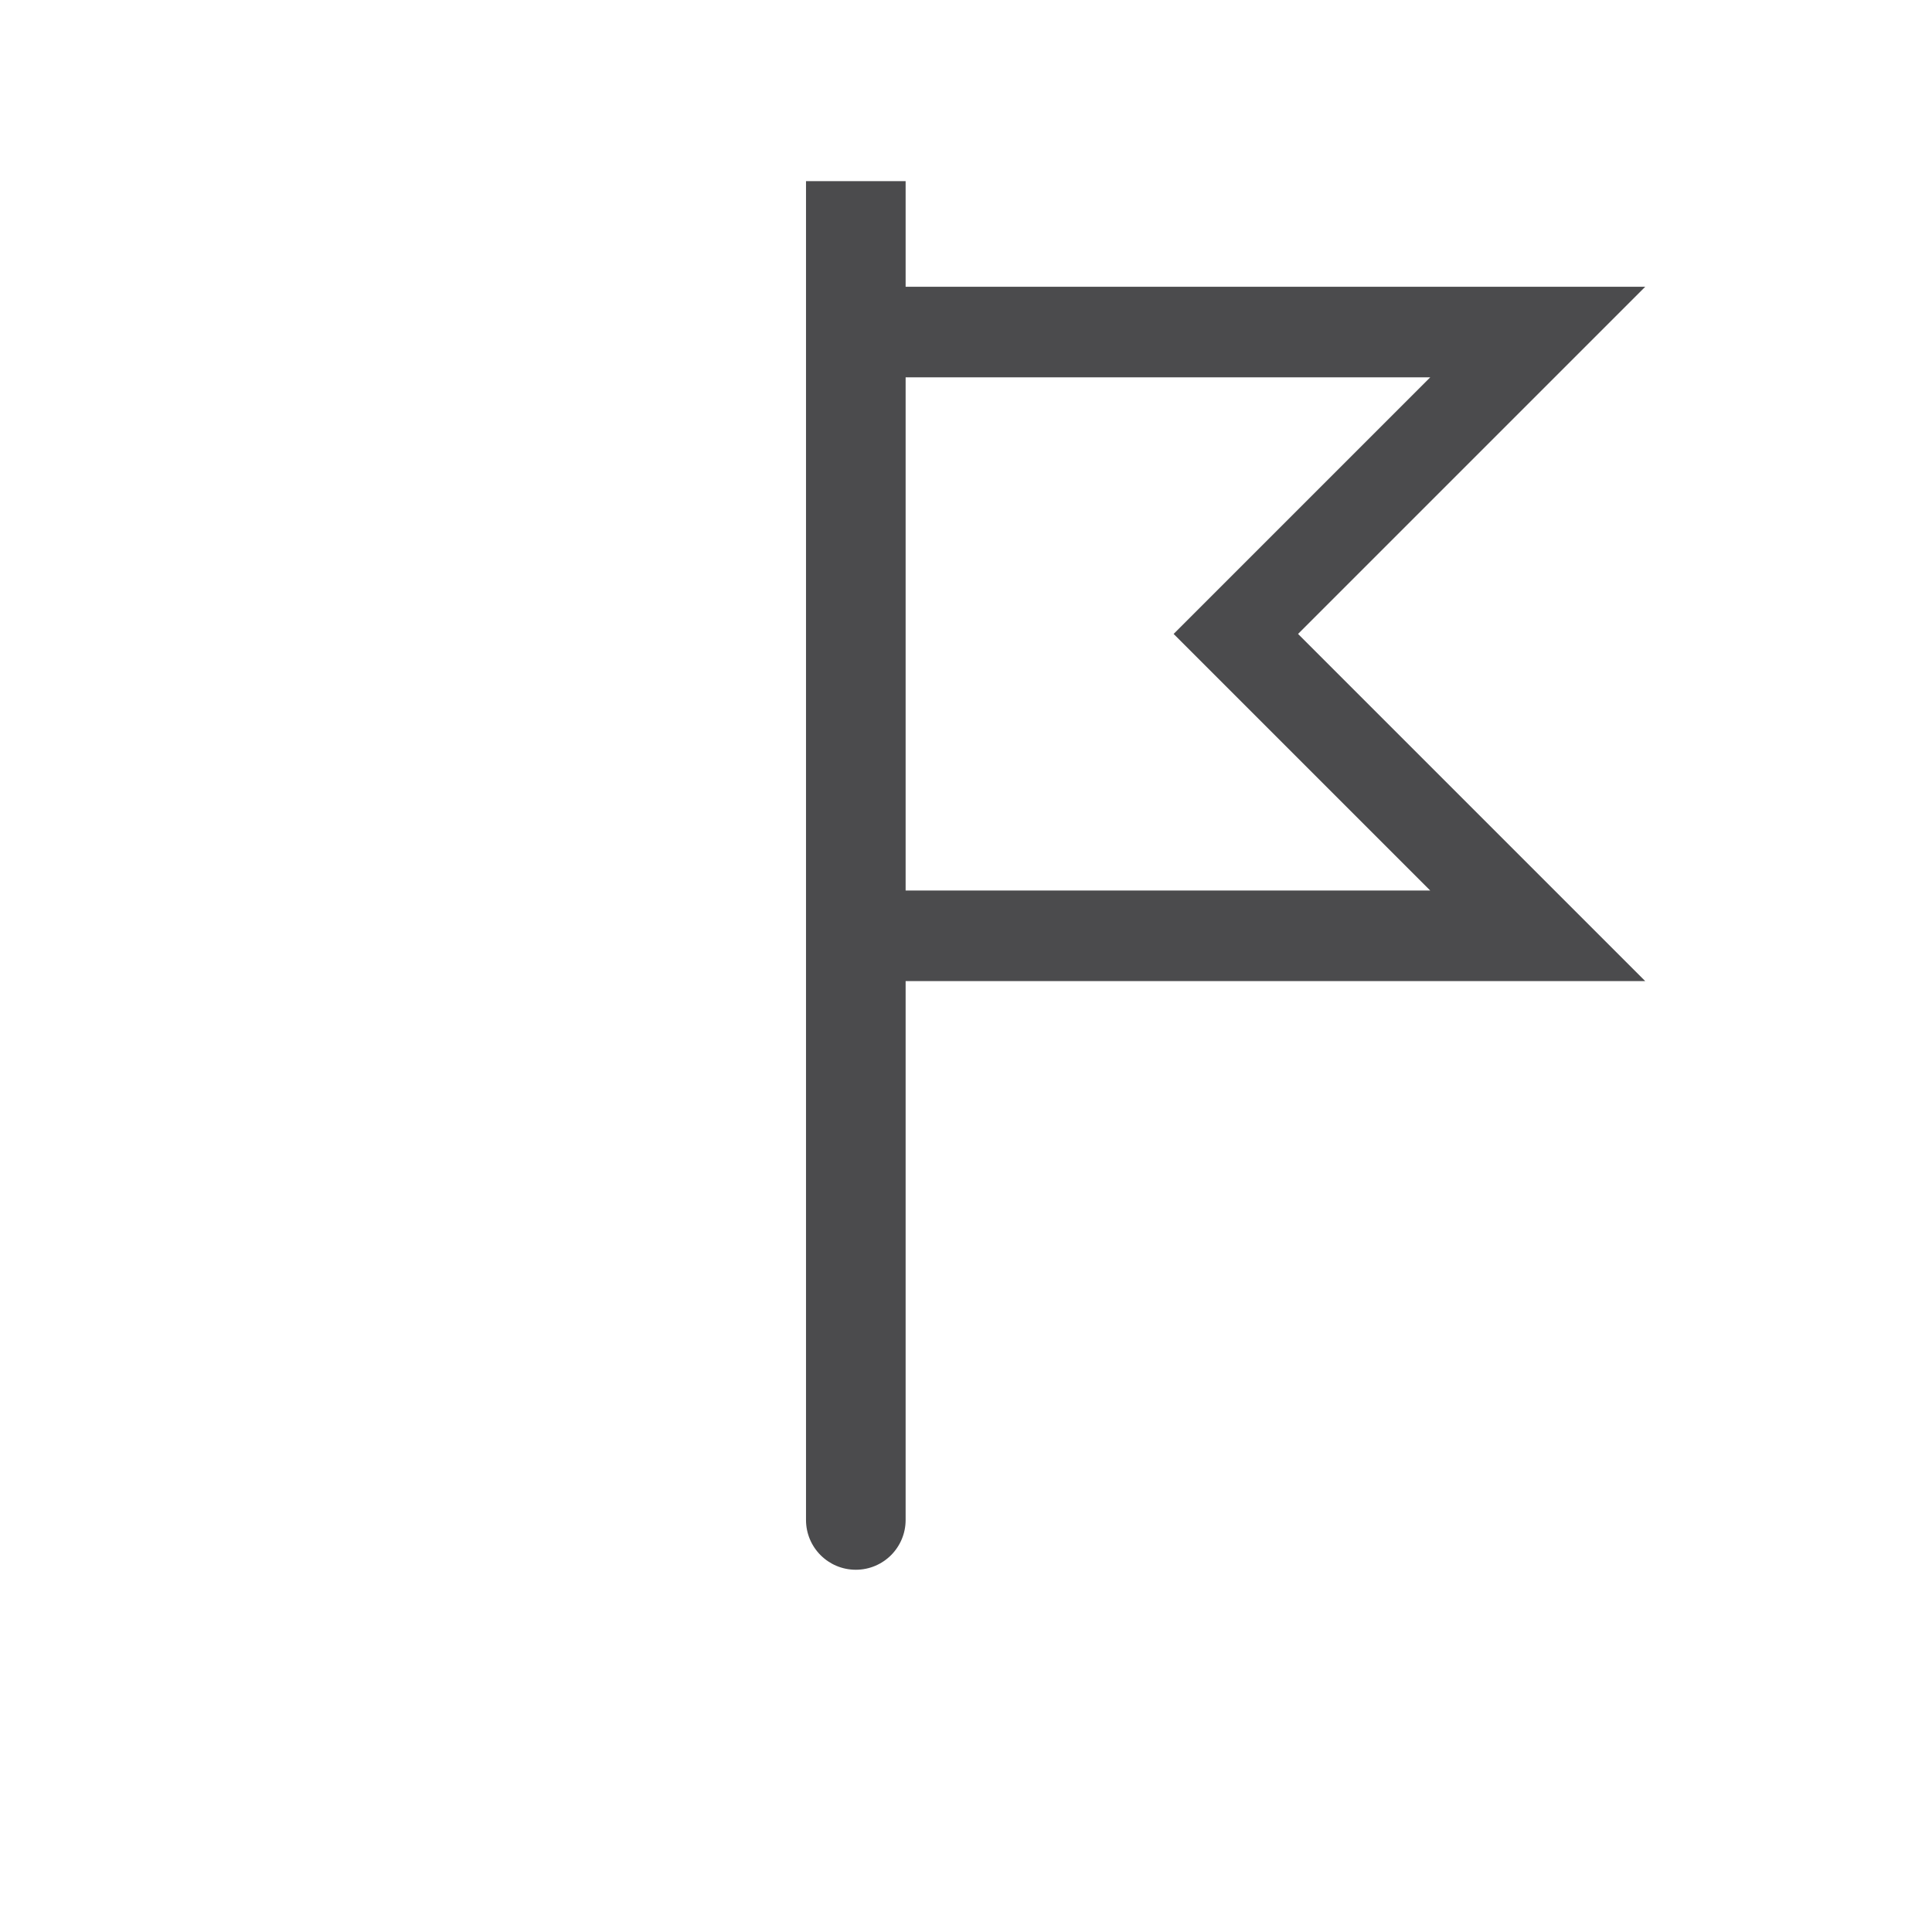 <?xml version="1.0" encoding="utf-8"?>
<!-- Generator: Adobe Illustrator 16.0.0, SVG Export Plug-In . SVG Version: 6.00 Build 0) -->
<!DOCTYPE svg PUBLIC "-//W3C//DTD SVG 1.1//EN" "http://www.w3.org/Graphics/SVG/1.1/DTD/svg11.dtd">
<svg version="1.1" id="Layer_1" xmlns="http://www.w3.org/2000/svg" xmlns:xlink="http://www.w3.org/1999/xlink" x="0px" y="0px"
	 width="32px" height="32px" viewBox="0 0 32 32" enable-background="new 0 0 32 32" xml:space="preserve">
<g>
	<path fill="#4B4B4D" d="M27.25,4.75H15V3h-1.65v22.175c0,0.456,0.369,0.825,0.825,0.825S15,25.631,15,25.175V16.25h12.25L21.5,10.5
		L27.25,4.75z M23.689,14.75H15v-8.5h8.689l-4.25,4.25L23.689,14.75z"/>
</g>
</svg>
